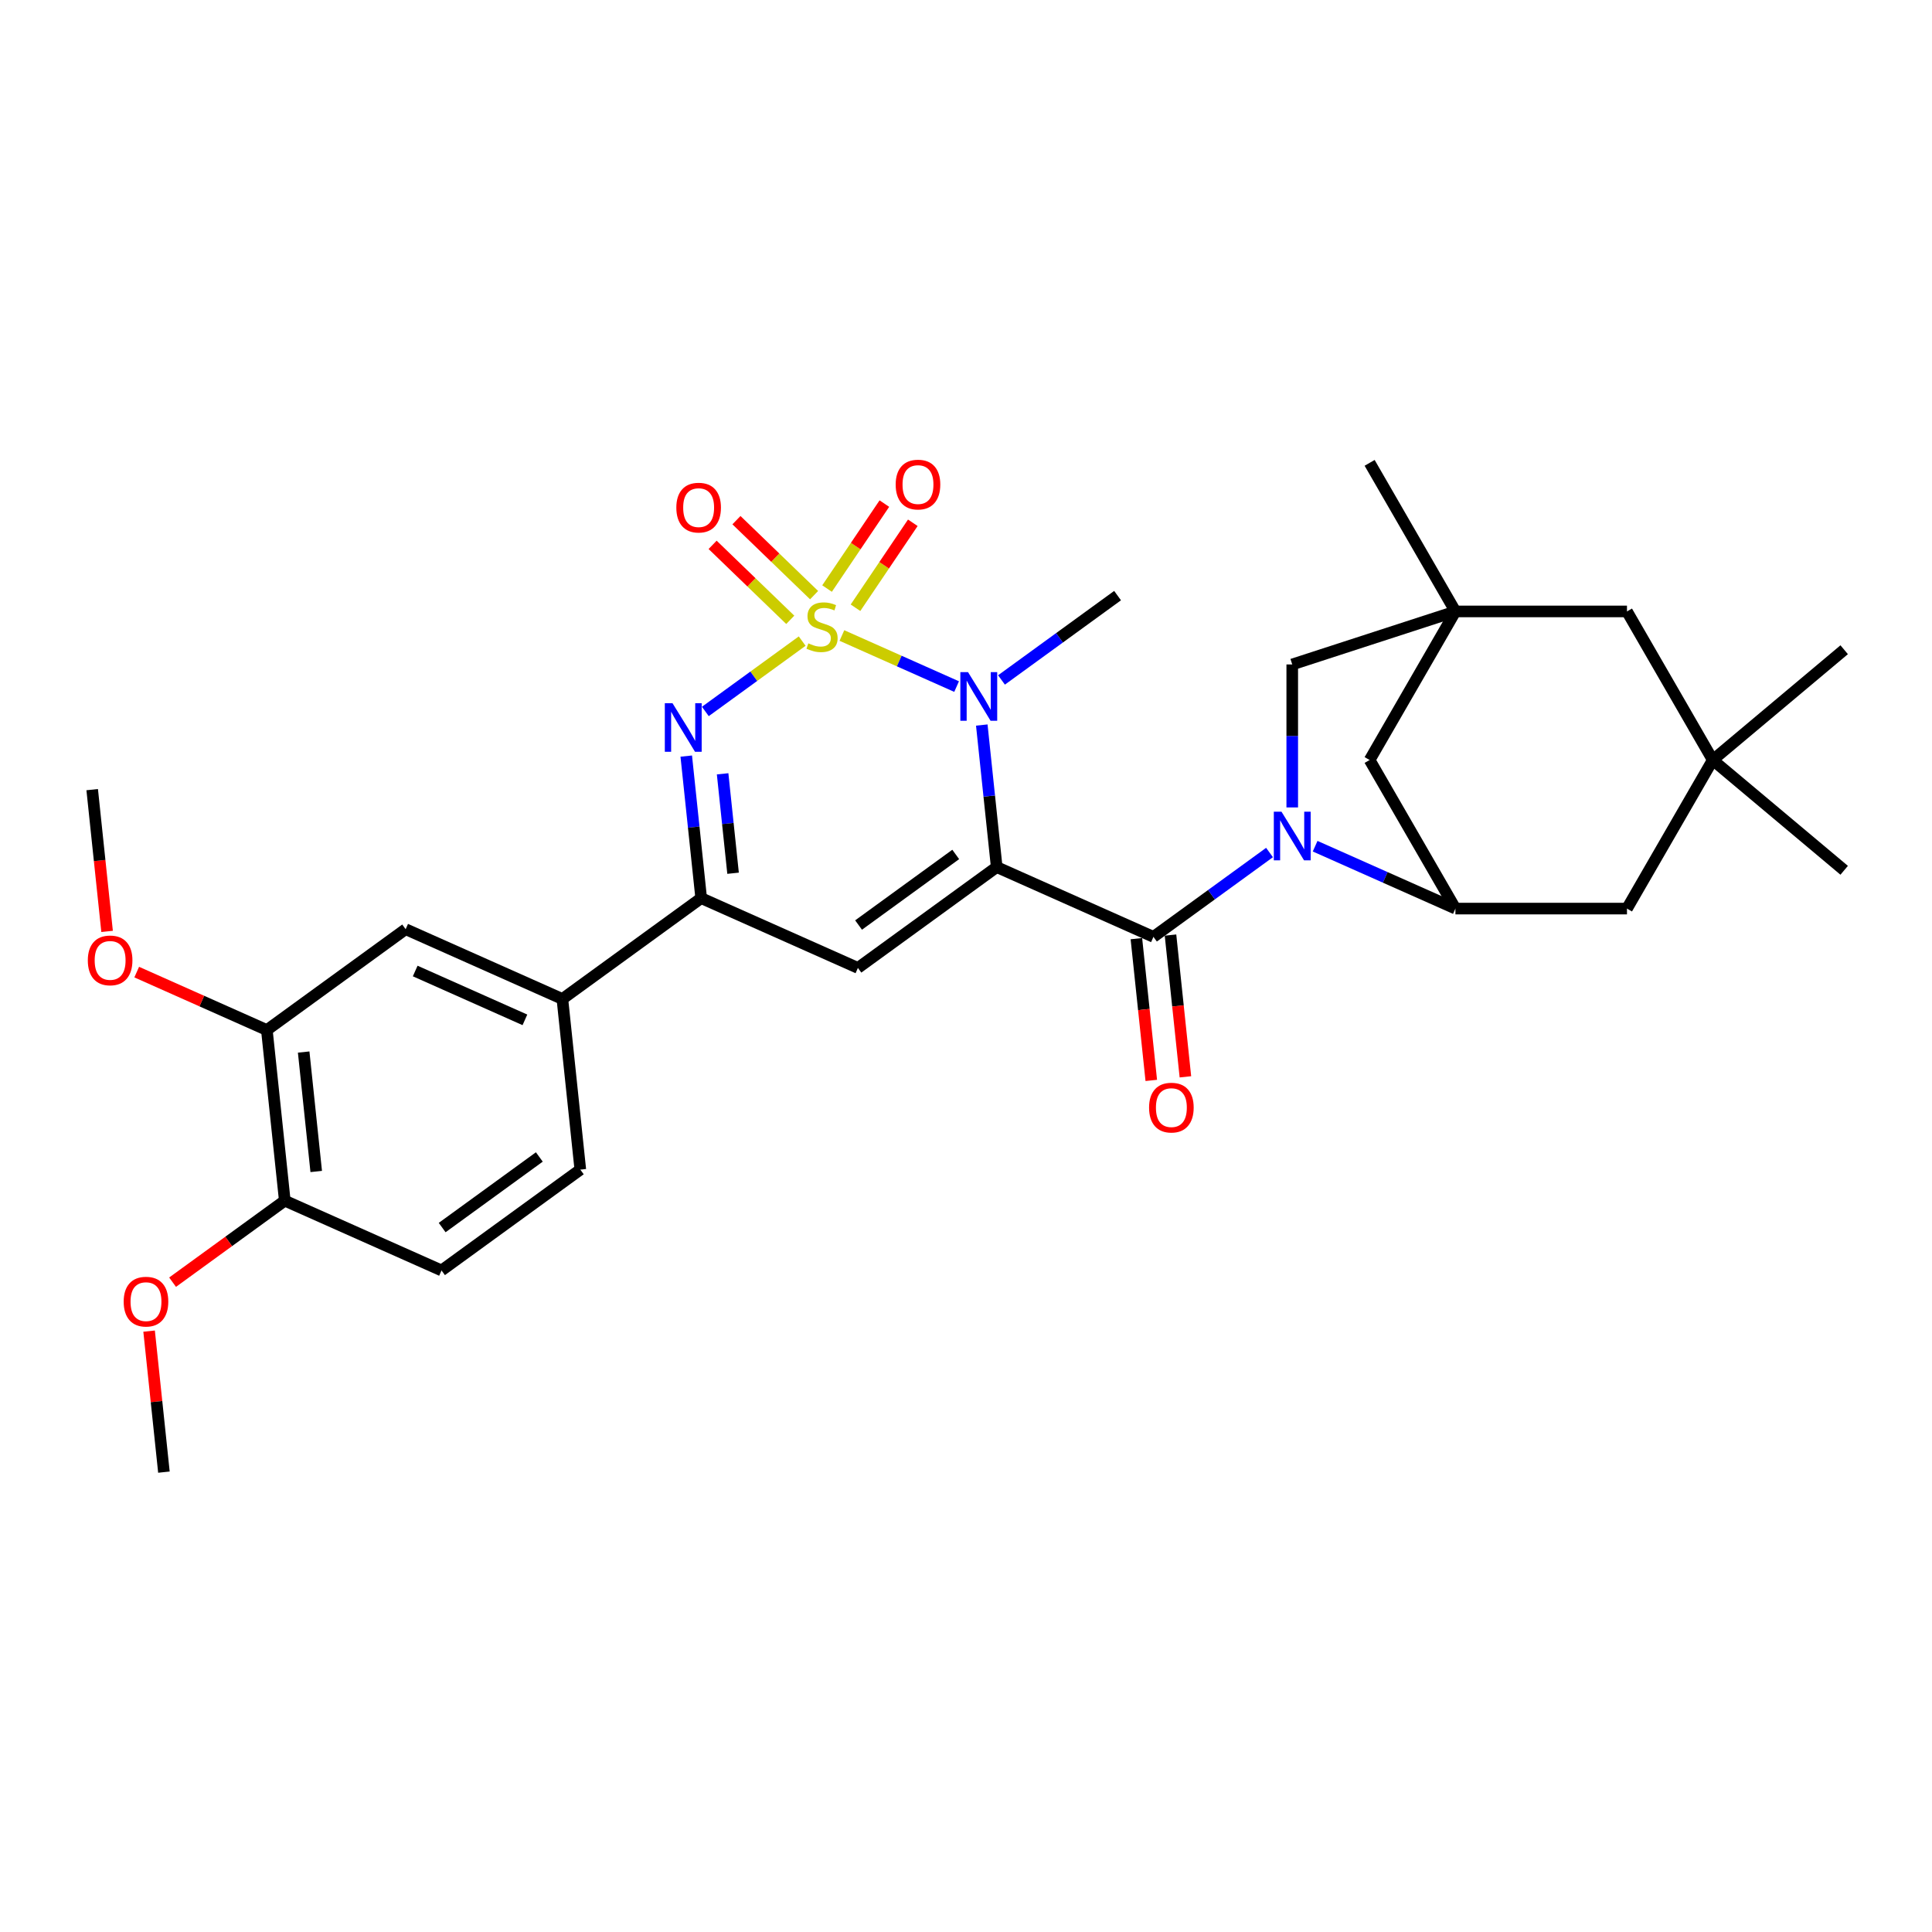 <?xml version='1.0' encoding='iso-8859-1'?>
<svg version='1.1' baseProfile='full'
              xmlns='http://www.w3.org/2000/svg'
                      xmlns:rdkit='http://www.rdkit.org/xml'
                      xmlns:xlink='http://www.w3.org/1999/xlink'
                  xml:space='preserve'
width='1000px' height='1000px' viewBox='0 0 1000 1000'>
<!-- END OF HEADER -->
<rect style='opacity:1.0;fill:#FFFFFF;stroke:none' width='1000' height='1000' x='0' y='0'> </rect>
<path class='bond-1' d='M 435.773,328.941 L 465.456,342.157' style='fill:none;fill-rule:evenodd;stroke:#CCCC00;stroke-width:6px;stroke-linecap:butt;stroke-linejoin:miter;stroke-opacity:1' />
<path class='bond-1' d='M 465.456,342.157 L 495.138,355.372' style='fill:none;fill-rule:evenodd;stroke:#0000FF;stroke-width:6px;stroke-linecap:butt;stroke-linejoin:miter;stroke-opacity:1' />
<path class='bond-2' d='M 415.207,331.834 L 390.147,350.041' style='fill:none;fill-rule:evenodd;stroke:#CCCC00;stroke-width:6px;stroke-linecap:butt;stroke-linejoin:miter;stroke-opacity:1' />
<path class='bond-2' d='M 390.147,350.041 L 365.088,368.248' style='fill:none;fill-rule:evenodd;stroke:#0000FF;stroke-width:6px;stroke-linecap:butt;stroke-linejoin:miter;stroke-opacity:1' />
<path class='bond-10' d='M 421.376,308.045 L 401.281,288.64' style='fill:none;fill-rule:evenodd;stroke:#CCCC00;stroke-width:6px;stroke-linecap:butt;stroke-linejoin:miter;stroke-opacity:1' />
<path class='bond-10' d='M 401.281,288.64 L 381.187,269.235' style='fill:none;fill-rule:evenodd;stroke:#FF0000;stroke-width:6px;stroke-linecap:butt;stroke-linejoin:miter;stroke-opacity:1' />
<path class='bond-10' d='M 409.038,320.82 L 388.944,301.415' style='fill:none;fill-rule:evenodd;stroke:#CCCC00;stroke-width:6px;stroke-linecap:butt;stroke-linejoin:miter;stroke-opacity:1' />
<path class='bond-10' d='M 388.944,301.415 L 368.85,282.011' style='fill:none;fill-rule:evenodd;stroke:#FF0000;stroke-width:6px;stroke-linecap:butt;stroke-linejoin:miter;stroke-opacity:1' />
<path class='bond-11' d='M 442.807,314.57 L 457.639,292.58' style='fill:none;fill-rule:evenodd;stroke:#CCCC00;stroke-width:6px;stroke-linecap:butt;stroke-linejoin:miter;stroke-opacity:1' />
<path class='bond-11' d='M 457.639,292.58 L 472.471,270.591' style='fill:none;fill-rule:evenodd;stroke:#FF0000;stroke-width:6px;stroke-linecap:butt;stroke-linejoin:miter;stroke-opacity:1' />
<path class='bond-11' d='M 428.083,304.638 L 442.915,282.649' style='fill:none;fill-rule:evenodd;stroke:#CCCC00;stroke-width:6px;stroke-linecap:butt;stroke-linejoin:miter;stroke-opacity:1' />
<path class='bond-11' d='M 442.915,282.649 L 457.747,260.659' style='fill:none;fill-rule:evenodd;stroke:#FF0000;stroke-width:6px;stroke-linecap:butt;stroke-linejoin:miter;stroke-opacity:1' />
<path class='bond-0' d='M 515.897,448.796 L 512.033,412.036' style='fill:none;fill-rule:evenodd;stroke:#000000;stroke-width:6px;stroke-linecap:butt;stroke-linejoin:miter;stroke-opacity:1' />
<path class='bond-0' d='M 512.033,412.036 L 508.169,375.276' style='fill:none;fill-rule:evenodd;stroke:#0000FF;stroke-width:6px;stroke-linecap:butt;stroke-linejoin:miter;stroke-opacity:1' />
<path class='bond-3' d='M 515.897,448.796 L 597.021,484.915' style='fill:none;fill-rule:evenodd;stroke:#000000;stroke-width:6px;stroke-linecap:butt;stroke-linejoin:miter;stroke-opacity:1' />
<path class='bond-31' d='M 515.897,448.796 L 444.055,500.993' style='fill:none;fill-rule:evenodd;stroke:#000000;stroke-width:6px;stroke-linecap:butt;stroke-linejoin:miter;stroke-opacity:1' />
<path class='bond-31' d='M 494.681,442.257 L 444.392,478.795' style='fill:none;fill-rule:evenodd;stroke:#000000;stroke-width:6px;stroke-linecap:butt;stroke-linejoin:miter;stroke-opacity:1' />
<path class='bond-23' d='M 518.372,351.939 L 548.414,330.112' style='fill:none;fill-rule:evenodd;stroke:#0000FF;stroke-width:6px;stroke-linecap:butt;stroke-linejoin:miter;stroke-opacity:1' />
<path class='bond-23' d='M 548.414,330.112 L 578.456,308.285' style='fill:none;fill-rule:evenodd;stroke:#000000;stroke-width:6px;stroke-linecap:butt;stroke-linejoin:miter;stroke-opacity:1' />
<path class='bond-6' d='M 355.203,391.353 L 359.067,428.114' style='fill:none;fill-rule:evenodd;stroke:#0000FF;stroke-width:6px;stroke-linecap:butt;stroke-linejoin:miter;stroke-opacity:1' />
<path class='bond-6' d='M 359.067,428.114 L 362.931,464.874' style='fill:none;fill-rule:evenodd;stroke:#000000;stroke-width:6px;stroke-linecap:butt;stroke-linejoin:miter;stroke-opacity:1' />
<path class='bond-6' d='M 374.025,400.525 L 376.73,426.257' style='fill:none;fill-rule:evenodd;stroke:#0000FF;stroke-width:6px;stroke-linecap:butt;stroke-linejoin:miter;stroke-opacity:1' />
<path class='bond-6' d='M 376.73,426.257 L 379.434,451.989' style='fill:none;fill-rule:evenodd;stroke:#000000;stroke-width:6px;stroke-linecap:butt;stroke-linejoin:miter;stroke-opacity:1' />
<path class='bond-4' d='M 597.021,484.915 L 627.063,463.088' style='fill:none;fill-rule:evenodd;stroke:#000000;stroke-width:6px;stroke-linecap:butt;stroke-linejoin:miter;stroke-opacity:1' />
<path class='bond-4' d='M 627.063,463.088 L 657.105,441.261' style='fill:none;fill-rule:evenodd;stroke:#0000FF;stroke-width:6px;stroke-linecap:butt;stroke-linejoin:miter;stroke-opacity:1' />
<path class='bond-18' d='M 588.189,485.843 L 592.045,522.533' style='fill:none;fill-rule:evenodd;stroke:#000000;stroke-width:6px;stroke-linecap:butt;stroke-linejoin:miter;stroke-opacity:1' />
<path class='bond-18' d='M 592.045,522.533 L 595.902,559.222' style='fill:none;fill-rule:evenodd;stroke:#FF0000;stroke-width:6px;stroke-linecap:butt;stroke-linejoin:miter;stroke-opacity:1' />
<path class='bond-18' d='M 605.852,483.987 L 609.708,520.676' style='fill:none;fill-rule:evenodd;stroke:#000000;stroke-width:6px;stroke-linecap:butt;stroke-linejoin:miter;stroke-opacity:1' />
<path class='bond-18' d='M 609.708,520.676 L 613.564,557.366' style='fill:none;fill-rule:evenodd;stroke:#FF0000;stroke-width:6px;stroke-linecap:butt;stroke-linejoin:miter;stroke-opacity:1' />
<path class='bond-7' d='M 680.711,437.989 L 717.014,454.137' style='fill:none;fill-rule:evenodd;stroke:#0000FF;stroke-width:6px;stroke-linecap:butt;stroke-linejoin:miter;stroke-opacity:1' />
<path class='bond-7' d='M 717.014,454.137 L 753.318,470.285' style='fill:none;fill-rule:evenodd;stroke:#000000;stroke-width:6px;stroke-linecap:butt;stroke-linejoin:miter;stroke-opacity:1' />
<path class='bond-9' d='M 668.862,417.925 L 668.862,380.921' style='fill:none;fill-rule:evenodd;stroke:#0000FF;stroke-width:6px;stroke-linecap:butt;stroke-linejoin:miter;stroke-opacity:1' />
<path class='bond-9' d='M 668.862,380.921 L 668.862,343.918' style='fill:none;fill-rule:evenodd;stroke:#000000;stroke-width:6px;stroke-linecap:butt;stroke-linejoin:miter;stroke-opacity:1' />
<path class='bond-5' d='M 444.055,500.993 L 362.931,464.874' style='fill:none;fill-rule:evenodd;stroke:#000000;stroke-width:6px;stroke-linecap:butt;stroke-linejoin:miter;stroke-opacity:1' />
<path class='bond-12' d='M 362.931,464.874 L 291.089,517.07' style='fill:none;fill-rule:evenodd;stroke:#000000;stroke-width:6px;stroke-linecap:butt;stroke-linejoin:miter;stroke-opacity:1' />
<path class='bond-13' d='M 753.318,470.285 L 708.917,393.381' style='fill:none;fill-rule:evenodd;stroke:#000000;stroke-width:6px;stroke-linecap:butt;stroke-linejoin:miter;stroke-opacity:1' />
<path class='bond-17' d='M 753.318,470.285 L 842.119,470.285' style='fill:none;fill-rule:evenodd;stroke:#000000;stroke-width:6px;stroke-linecap:butt;stroke-linejoin:miter;stroke-opacity:1' />
<path class='bond-8' d='M 753.318,316.477 L 668.862,343.918' style='fill:none;fill-rule:evenodd;stroke:#000000;stroke-width:6px;stroke-linecap:butt;stroke-linejoin:miter;stroke-opacity:1' />
<path class='bond-19' d='M 753.318,316.477 L 842.119,316.477' style='fill:none;fill-rule:evenodd;stroke:#000000;stroke-width:6px;stroke-linecap:butt;stroke-linejoin:miter;stroke-opacity:1' />
<path class='bond-26' d='M 753.318,316.477 L 708.917,239.572' style='fill:none;fill-rule:evenodd;stroke:#000000;stroke-width:6px;stroke-linecap:butt;stroke-linejoin:miter;stroke-opacity:1' />
<path class='bond-33' d='M 753.318,316.477 L 708.917,393.381' style='fill:none;fill-rule:evenodd;stroke:#000000;stroke-width:6px;stroke-linecap:butt;stroke-linejoin:miter;stroke-opacity:1' />
<path class='bond-14' d='M 291.089,517.07 L 209.965,480.951' style='fill:none;fill-rule:evenodd;stroke:#000000;stroke-width:6px;stroke-linecap:butt;stroke-linejoin:miter;stroke-opacity:1' />
<path class='bond-14' d='M 271.696,527.877 L 214.91,502.594' style='fill:none;fill-rule:evenodd;stroke:#000000;stroke-width:6px;stroke-linecap:butt;stroke-linejoin:miter;stroke-opacity:1' />
<path class='bond-21' d='M 291.089,517.07 L 300.371,605.385' style='fill:none;fill-rule:evenodd;stroke:#000000;stroke-width:6px;stroke-linecap:butt;stroke-linejoin:miter;stroke-opacity:1' />
<path class='bond-16' d='M 209.965,480.951 L 138.123,533.147' style='fill:none;fill-rule:evenodd;stroke:#000000;stroke-width:6px;stroke-linecap:butt;stroke-linejoin:miter;stroke-opacity:1' />
<path class='bond-15' d='M 886.52,393.381 L 842.119,470.285' style='fill:none;fill-rule:evenodd;stroke:#000000;stroke-width:6px;stroke-linecap:butt;stroke-linejoin:miter;stroke-opacity:1' />
<path class='bond-27' d='M 886.52,393.381 L 954.545,336.3' style='fill:none;fill-rule:evenodd;stroke:#000000;stroke-width:6px;stroke-linecap:butt;stroke-linejoin:miter;stroke-opacity:1' />
<path class='bond-28' d='M 886.52,393.381 L 954.545,450.461' style='fill:none;fill-rule:evenodd;stroke:#000000;stroke-width:6px;stroke-linecap:butt;stroke-linejoin:miter;stroke-opacity:1' />
<path class='bond-34' d='M 886.52,393.381 L 842.119,316.477' style='fill:none;fill-rule:evenodd;stroke:#000000;stroke-width:6px;stroke-linecap:butt;stroke-linejoin:miter;stroke-opacity:1' />
<path class='bond-24' d='M 138.123,533.147 L 104.443,518.152' style='fill:none;fill-rule:evenodd;stroke:#000000;stroke-width:6px;stroke-linecap:butt;stroke-linejoin:miter;stroke-opacity:1' />
<path class='bond-24' d='M 104.443,518.152 L 70.763,503.157' style='fill:none;fill-rule:evenodd;stroke:#FF0000;stroke-width:6px;stroke-linecap:butt;stroke-linejoin:miter;stroke-opacity:1' />
<path class='bond-32' d='M 138.123,533.147 L 147.405,621.462' style='fill:none;fill-rule:evenodd;stroke:#000000;stroke-width:6px;stroke-linecap:butt;stroke-linejoin:miter;stroke-opacity:1' />
<path class='bond-32' d='M 157.178,544.538 L 163.676,606.359' style='fill:none;fill-rule:evenodd;stroke:#000000;stroke-width:6px;stroke-linecap:butt;stroke-linejoin:miter;stroke-opacity:1' />
<path class='bond-20' d='M 147.405,621.462 L 228.529,657.581' style='fill:none;fill-rule:evenodd;stroke:#000000;stroke-width:6px;stroke-linecap:butt;stroke-linejoin:miter;stroke-opacity:1' />
<path class='bond-25' d='M 147.405,621.462 L 118.366,642.56' style='fill:none;fill-rule:evenodd;stroke:#000000;stroke-width:6px;stroke-linecap:butt;stroke-linejoin:miter;stroke-opacity:1' />
<path class='bond-25' d='M 118.366,642.56 L 89.328,663.658' style='fill:none;fill-rule:evenodd;stroke:#FF0000;stroke-width:6px;stroke-linecap:butt;stroke-linejoin:miter;stroke-opacity:1' />
<path class='bond-22' d='M 300.371,605.385 L 228.529,657.581' style='fill:none;fill-rule:evenodd;stroke:#000000;stroke-width:6px;stroke-linecap:butt;stroke-linejoin:miter;stroke-opacity:1' />
<path class='bond-22' d='M 279.156,598.846 L 228.866,635.383' style='fill:none;fill-rule:evenodd;stroke:#000000;stroke-width:6px;stroke-linecap:butt;stroke-linejoin:miter;stroke-opacity:1' />
<path class='bond-29' d='M 55.429,482.092 L 51.573,445.403' style='fill:none;fill-rule:evenodd;stroke:#FF0000;stroke-width:6px;stroke-linecap:butt;stroke-linejoin:miter;stroke-opacity:1' />
<path class='bond-29' d='M 51.573,445.403 L 47.717,408.714' style='fill:none;fill-rule:evenodd;stroke:#000000;stroke-width:6px;stroke-linecap:butt;stroke-linejoin:miter;stroke-opacity:1' />
<path class='bond-30' d='M 77.174,688.985 L 81.01,725.479' style='fill:none;fill-rule:evenodd;stroke:#FF0000;stroke-width:6px;stroke-linecap:butt;stroke-linejoin:miter;stroke-opacity:1' />
<path class='bond-30' d='M 81.01,725.479 L 84.846,761.973' style='fill:none;fill-rule:evenodd;stroke:#000000;stroke-width:6px;stroke-linecap:butt;stroke-linejoin:miter;stroke-opacity:1' />
<path  class='atom-0' d='M 418.386 332.994
Q 418.67 333.101, 419.842 333.598
Q 421.015 334.095, 422.293 334.415
Q 423.608 334.699, 424.886 334.699
Q 427.266 334.699, 428.651 333.563
Q 430.037 332.39, 430.037 330.366
Q 430.037 328.98, 429.326 328.128
Q 428.651 327.275, 427.586 326.814
Q 426.52 326.352, 424.744 325.819
Q 422.506 325.144, 421.157 324.505
Q 419.842 323.865, 418.883 322.516
Q 417.96 321.166, 417.96 318.893
Q 417.96 315.731, 420.091 313.778
Q 422.258 311.824, 426.52 311.824
Q 429.433 311.824, 432.736 313.209
L 431.919 315.944
Q 428.9 314.701, 426.627 314.701
Q 424.176 314.701, 422.826 315.731
Q 421.476 316.726, 421.512 318.466
Q 421.512 319.816, 422.187 320.633
Q 422.897 321.45, 423.892 321.912
Q 424.922 322.374, 426.627 322.906
Q 428.9 323.617, 430.25 324.327
Q 431.6 325.038, 432.559 326.494
Q 433.553 327.915, 433.553 330.366
Q 433.553 333.847, 431.209 335.729
Q 428.9 337.576, 425.028 337.576
Q 422.791 337.576, 421.086 337.079
Q 419.416 336.617, 417.427 335.8
L 418.386 332.994
' fill='#CCCC00'/>
<path  class='atom-2' d='M 501.055 347.907
L 509.296 361.227
Q 510.113 362.542, 511.427 364.922
Q 512.742 367.301, 512.813 367.444
L 512.813 347.907
L 516.152 347.907
L 516.152 373.056
L 512.706 373.056
L 503.861 358.492
Q 502.831 356.787, 501.73 354.834
Q 500.665 352.88, 500.345 352.276
L 500.345 373.056
L 497.077 373.056
L 497.077 347.907
L 501.055 347.907
' fill='#0000FF'/>
<path  class='atom-3' d='M 348.089 363.985
L 356.33 377.305
Q 357.147 378.619, 358.461 380.999
Q 359.776 383.379, 359.847 383.521
L 359.847 363.985
L 363.186 363.985
L 363.186 389.133
L 359.74 389.133
L 350.895 374.57
Q 349.865 372.865, 348.764 370.911
Q 347.699 368.957, 347.379 368.354
L 347.379 389.133
L 344.111 389.133
L 344.111 363.985
L 348.089 363.985
' fill='#0000FF'/>
<path  class='atom-5' d='M 663.303 420.145
L 671.544 433.465
Q 672.361 434.779, 673.675 437.159
Q 674.99 439.539, 675.061 439.681
L 675.061 420.145
L 678.4 420.145
L 678.4 445.293
L 674.954 445.293
L 666.11 430.73
Q 665.08 429.025, 663.978 427.071
Q 662.913 425.118, 662.593 424.514
L 662.593 445.293
L 659.325 445.293
L 659.325 420.145
L 663.303 420.145
' fill='#0000FF'/>
<path  class='atom-11' d='M 350.068 262.747
Q 350.068 256.709, 353.051 253.334
Q 356.035 249.96, 361.612 249.96
Q 367.188 249.96, 370.172 253.334
Q 373.156 256.709, 373.156 262.747
Q 373.156 268.857, 370.137 272.338
Q 367.117 275.783, 361.612 275.783
Q 356.071 275.783, 353.051 272.338
Q 350.068 268.892, 350.068 262.747
M 361.612 272.942
Q 365.448 272.942, 367.508 270.384
Q 369.604 267.791, 369.604 262.747
Q 369.604 257.81, 367.508 255.323
Q 365.448 252.801, 361.612 252.801
Q 357.776 252.801, 355.68 255.288
Q 353.62 257.774, 353.62 262.747
Q 353.62 267.827, 355.68 270.384
Q 357.776 272.942, 361.612 272.942
' fill='#FF0000'/>
<path  class='atom-12' d='M 463.603 250.814
Q 463.603 244.776, 466.587 241.401
Q 469.571 238.027, 475.147 238.027
Q 480.724 238.027, 483.708 241.401
Q 486.691 244.776, 486.691 250.814
Q 486.691 256.924, 483.672 260.405
Q 480.653 263.85, 475.147 263.85
Q 469.606 263.85, 466.587 260.405
Q 463.603 256.959, 463.603 250.814
M 475.147 261.008
Q 478.983 261.008, 481.044 258.451
Q 483.139 255.858, 483.139 250.814
Q 483.139 245.877, 481.044 243.39
Q 478.983 240.868, 475.147 240.868
Q 471.311 240.868, 469.215 243.355
Q 467.155 245.841, 467.155 250.814
Q 467.155 255.894, 469.215 258.451
Q 471.311 261.008, 475.147 261.008
' fill='#FF0000'/>
<path  class='atom-19' d='M 594.759 573.301
Q 594.759 567.263, 597.742 563.888
Q 600.726 560.514, 606.303 560.514
Q 611.88 560.514, 614.863 563.888
Q 617.847 567.263, 617.847 573.301
Q 617.847 579.411, 614.828 582.892
Q 611.809 586.337, 606.303 586.337
Q 600.762 586.337, 597.742 582.892
Q 594.759 579.446, 594.759 573.301
M 606.303 583.496
Q 610.139 583.496, 612.199 580.938
Q 614.295 578.345, 614.295 573.301
Q 614.295 568.364, 612.199 565.877
Q 610.139 563.355, 606.303 563.355
Q 602.467 563.355, 600.371 565.842
Q 598.311 568.328, 598.311 573.301
Q 598.311 578.381, 600.371 580.938
Q 602.467 583.496, 606.303 583.496
' fill='#FF0000'/>
<path  class='atom-25' d='M 45.455 497.1
Q 45.455 491.061, 48.438 487.687
Q 51.422 484.312, 56.999 484.312
Q 62.575 484.312, 65.559 487.687
Q 68.543 491.061, 68.543 497.1
Q 68.543 503.209, 65.524 506.69
Q 62.504 510.136, 56.999 510.136
Q 51.458 510.136, 48.438 506.69
Q 45.455 503.245, 45.455 497.1
M 56.999 507.294
Q 60.835 507.294, 62.895 504.736
Q 64.991 502.143, 64.991 497.1
Q 64.991 492.162, 62.895 489.676
Q 60.835 487.154, 56.999 487.154
Q 53.163 487.154, 51.067 489.64
Q 49.007 492.127, 49.007 497.1
Q 49.007 502.179, 51.067 504.736
Q 53.163 507.294, 56.999 507.294
' fill='#FF0000'/>
<path  class='atom-26' d='M 64.019 673.729
Q 64.019 667.691, 67.003 664.316
Q 69.987 660.942, 75.563 660.942
Q 81.14 660.942, 84.124 664.316
Q 87.107 667.691, 87.107 673.729
Q 87.107 679.839, 84.088 683.32
Q 81.069 686.765, 75.563 686.765
Q 70.022 686.765, 67.003 683.32
Q 64.019 679.874, 64.019 673.729
M 75.563 683.924
Q 79.4 683.924, 81.46 681.366
Q 83.555 678.773, 83.555 673.729
Q 83.555 668.792, 81.46 666.306
Q 79.4 663.784, 75.563 663.784
Q 71.727 663.784, 69.631 666.27
Q 67.571 668.757, 67.571 673.729
Q 67.571 678.809, 69.631 681.366
Q 71.727 683.924, 75.563 683.924
' fill='#FF0000'/>
</svg>
